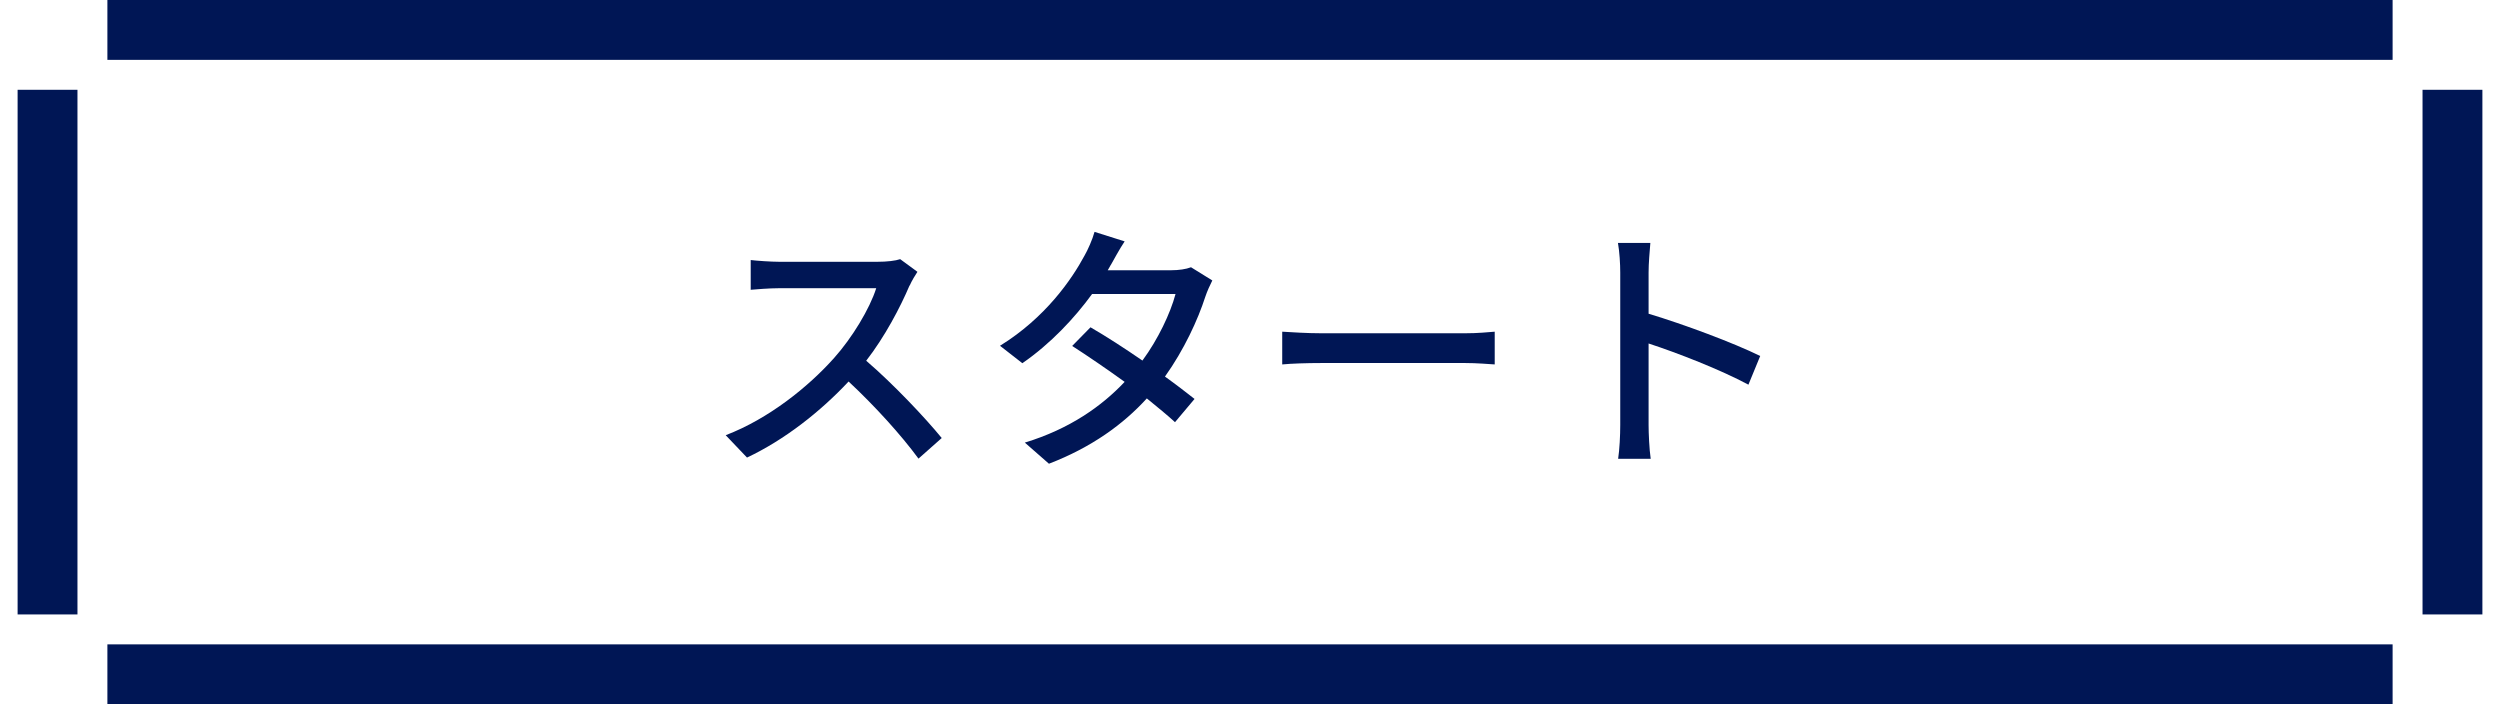 <?xml version="1.0" encoding="UTF-8"?>
<svg id="button" xmlns="http://www.w3.org/2000/svg" width="142" height="40" viewBox="0 0 142 40">
  <defs>
    <style>
      .cls-1 {
        fill: #001655;
      }
    </style>
  </defs>
  <g>
    <g id="POLYLINE">
      <rect class="cls-1" x="6.1" y="36.6" width="129.8" height="3.4"/>
    </g>
    <g id="POLYLINE-2" data-name="POLYLINE">
      <rect class="cls-1" x="6.1" width="129.8" height="3.4"/>
    </g>
    <g id="POLYLINE-3" data-name="POLYLINE">
      <rect class="cls-1" x="137.6" y="5.1" width="3.4" height="29.8"/>
    </g>
    <g id="POLYLINE-4" data-name="POLYLINE">
      <rect class="cls-1" x="1" y="5.1" width="3.4" height="29.8"/>
    </g>
  </g>
  <g>
    <path class="cls-1" d="M51.66,16.22c-.52,1.23-1.41,2.92-2.46,4.27,1.54,1.32,3.36,3.25,4.29,4.39l-1.32,1.17c-.99-1.35-2.49-3-3.97-4.38-1.6,1.71-3.63,3.31-5.77,4.32l-1.21-1.27c2.43-.93,4.68-2.73,6.16-4.39,1.02-1.14,2.02-2.79,2.39-3.96h-5.5c-.58,0-1.4,.07-1.63,.09v-1.69c.3,.04,1.17,.1,1.63,.1h5.56c.55,0,1.05-.06,1.3-.15l.98,.72c-.1,.15-.33,.52-.44,.78Z"/>
    <path class="cls-1" d="M63.09,15.05c-.06,.1-.1,.19-.17,.3h3.61c.42,0,.84-.06,1.12-.17l1.21,.75c-.13,.25-.3,.63-.4,.93-.42,1.3-1.2,3-2.29,4.53,.63,.45,1.21,.9,1.68,1.27l-1.11,1.32c-.42-.39-.99-.85-1.6-1.35-1.33,1.46-3.12,2.77-5.56,3.71l-1.37-1.2c2.56-.78,4.38-2.08,5.67-3.45-1.04-.75-2.11-1.48-2.98-2.04l1.04-1.06c.9,.52,1.95,1.2,2.95,1.89,.89-1.21,1.59-2.69,1.88-3.78h-4.74c-.99,1.36-2.35,2.82-3.96,3.93l-1.27-.99c2.59-1.6,4.08-3.78,4.8-5.12,.18-.31,.45-.91,.57-1.35l1.71,.54c-.3,.45-.61,1.03-.78,1.33Z"/>
    <path class="cls-1" d="M75.06,18.93h8.16c.72,0,1.3-.06,1.68-.09v1.86c-.33-.02-1.02-.08-1.68-.08h-8.16c-.83,0-1.73,.03-2.23,.08v-1.86c.49,.03,1.42,.09,2.23,.09Z"/>
    <path class="cls-1" d="M92.03,15.48c0-.48-.04-1.17-.13-1.68h1.84c-.04,.5-.1,1.15-.1,1.68v2.34c2,.6,4.84,1.66,6.34,2.4l-.67,1.63c-1.58-.85-4.02-1.8-5.67-2.34v4.63c0,.46,.04,1.38,.12,1.92h-1.85c.08-.52,.12-1.33,.12-1.92V15.48Z"/>
  </g>
</svg>